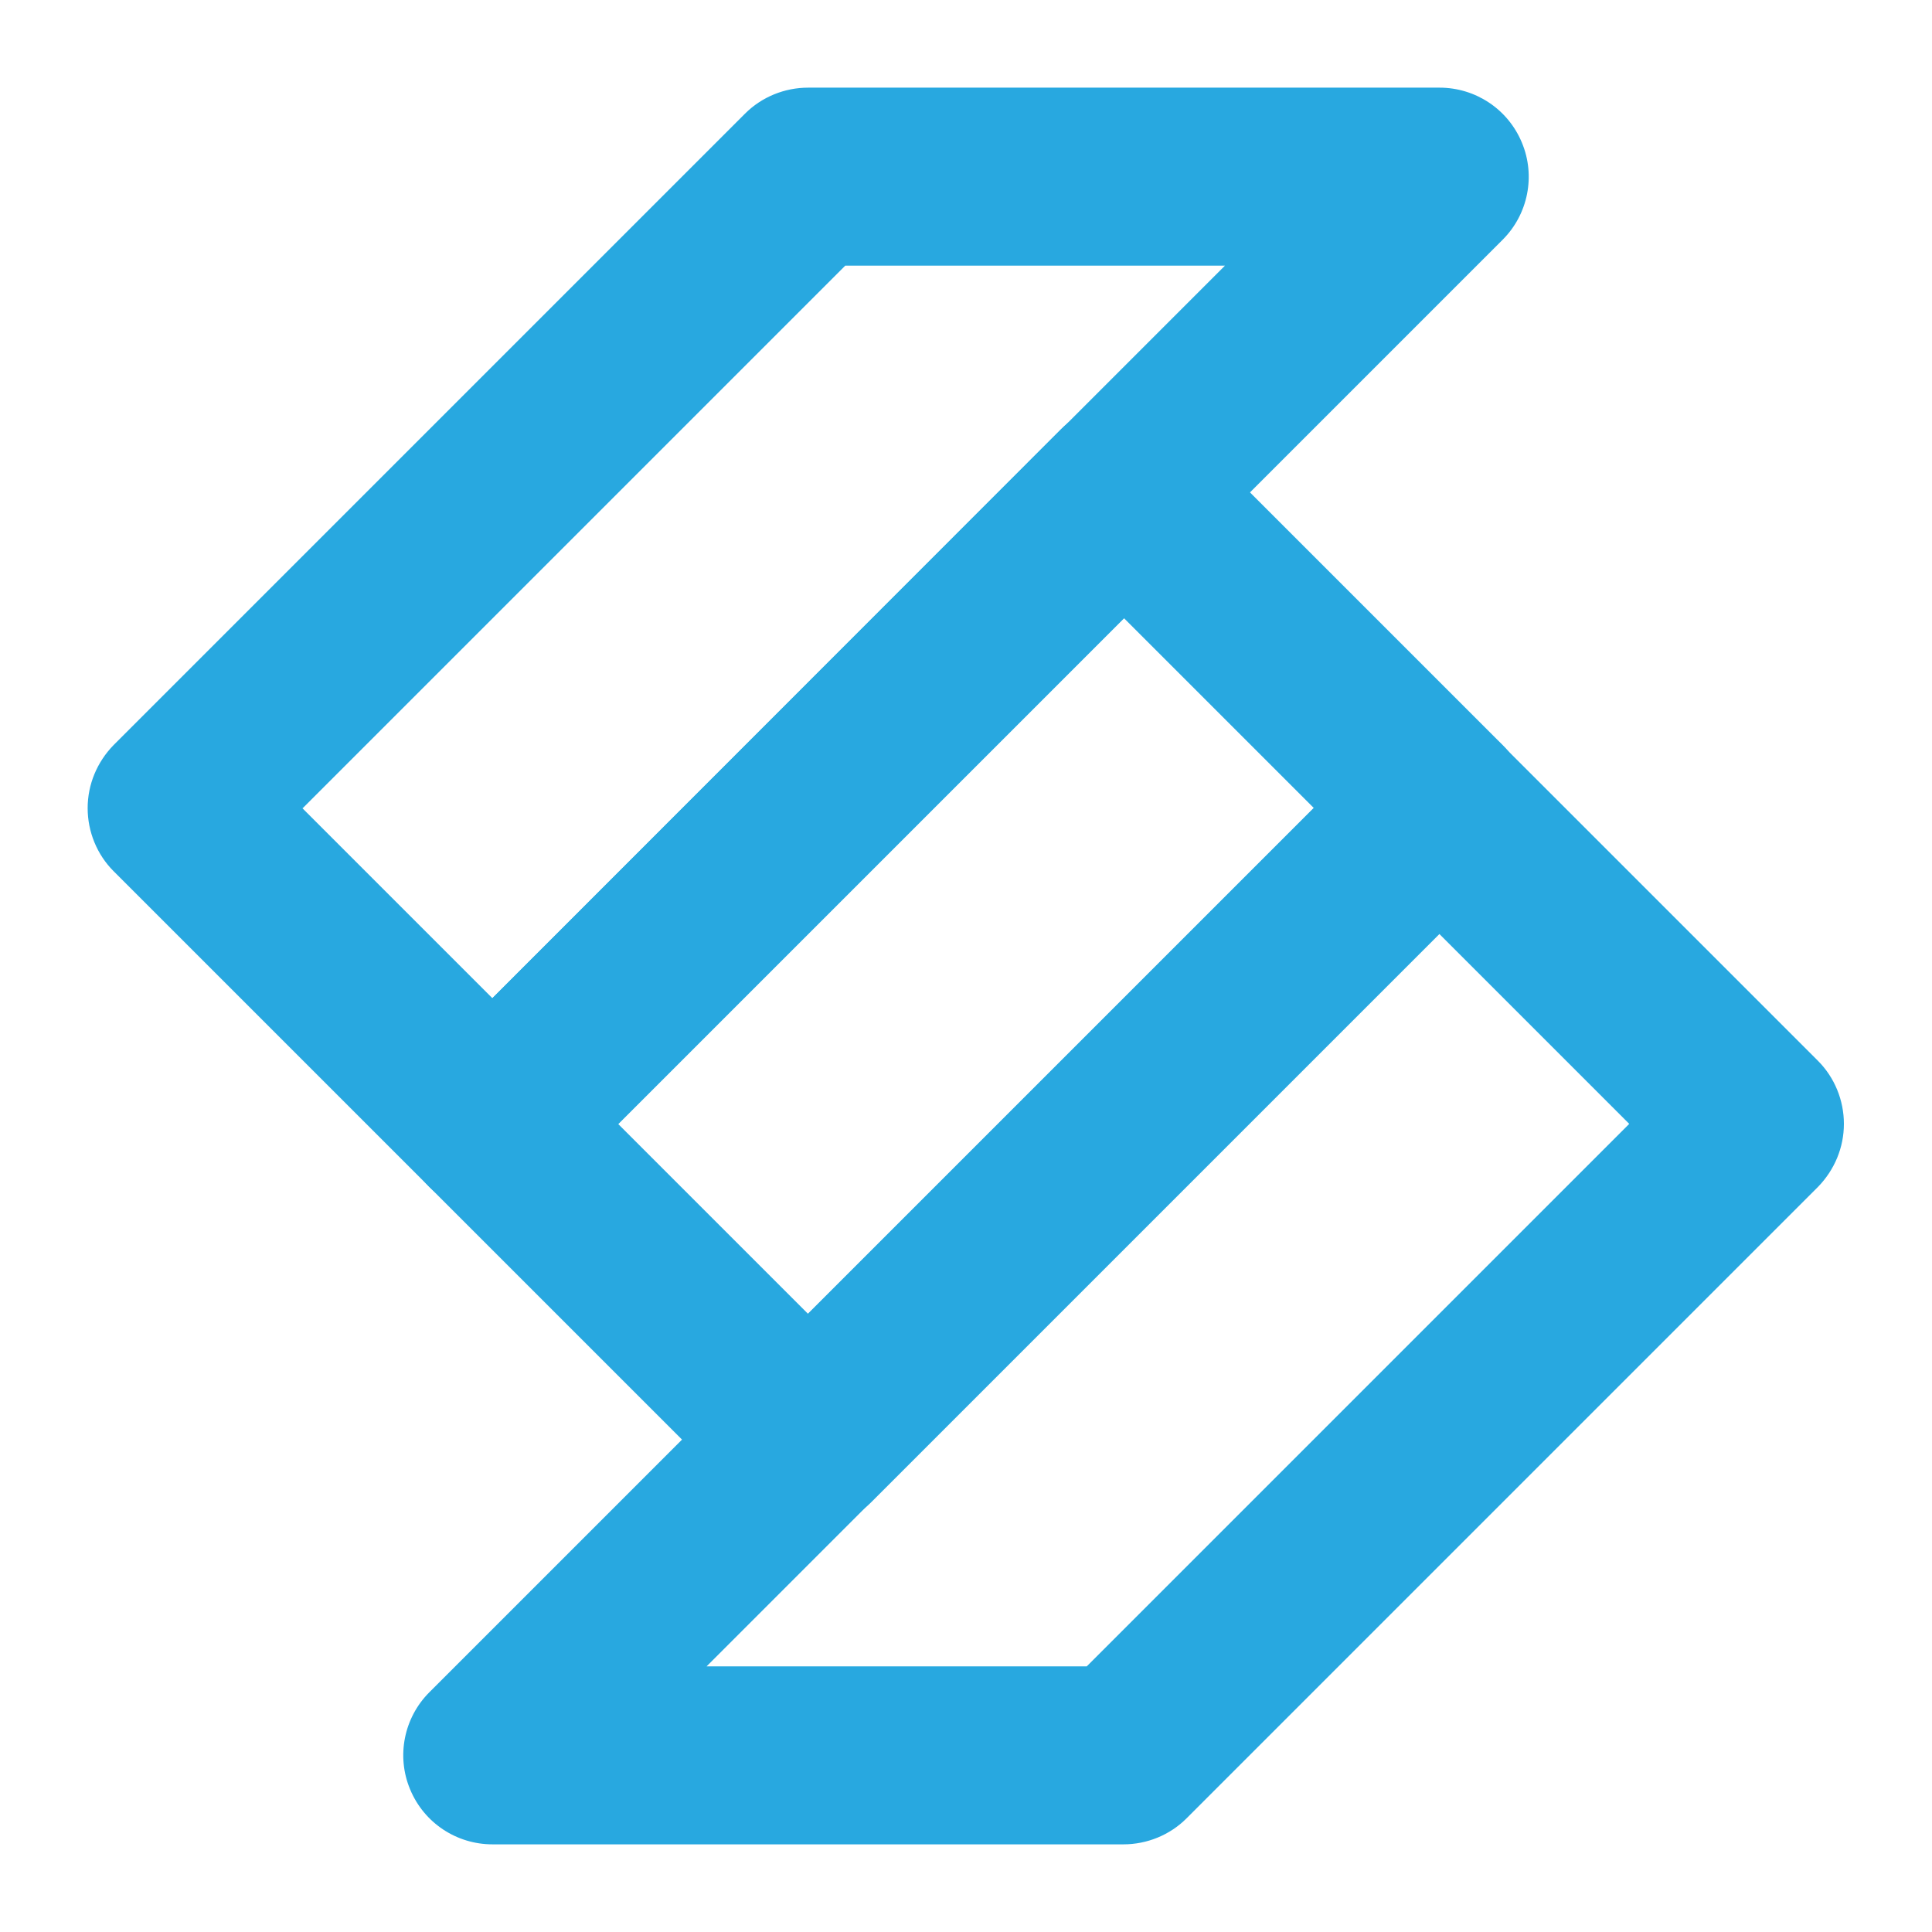 <?xml version="1.0" encoding="UTF-8"?>
<svg id="b" xmlns="http://www.w3.org/2000/svg" version="1.1" viewBox="0 0 432 432">
  <!-- Generator: Adobe Illustrator 29.3.0, SVG Export Plug-In . SVG Version: 2.1.0 Build 146)  -->
  <defs>
    <style>
      .st0 {
        fill: #28a8e0;
      }
    </style>
  </defs>
  <path class="st0" d="M110.1,271.2c-5.3,0-10.3-2.1-14.1-5.8L25.4,194.8c-3.7-3.7-5.8-8.8-5.8-14.1s2.1-10.3,5.8-14.1L166.6,25.4c3.7-3.7,8.8-5.8,14.1-5.8h141.2c8,0,15.3,4.8,18.4,12.3,3.1,7.4,1.4,16-4.3,21.7l-211.8,211.8c-3.7,3.7-8.8,5.8-14.1,5.8ZM67.6,180.7l42.5,42.5L273.9,59.4h-84.9l-121.3,121.3Z"/>
  <path class="st0" d="M251.3,412.4H110.1c-8,0-15.3-4.8-18.4-12.3-3.1-7.4-1.4-16,4.3-21.7l211.8-211.8c7.8-7.8,20.4-7.8,28.1,0l70.6,70.6c3.7,3.7,5.8,8.8,5.8,14.1s-2.1,10.3-5.8,14.1l-141.2,141.2c-3.7,3.7-8.8,5.8-14.1,5.8ZM158.1,372.6h84.9l121.3-121.3-42.5-42.5-163.8,163.8Z"/>
  <path class="st0" d="M180.7,341.8c-5.3,0-10.3-2.1-14.1-5.8l-70.6-70.6c-7.8-7.8-7.8-20.4,0-28.1L237.2,96c3.7-3.7,8.8-5.8,14.1-5.8s10.3,2.1,14.1,5.8l70.6,70.6c7.8,7.8,7.8,20.4,0,28.1l-141.2,141.2c-3.7,3.7-8.8,5.8-14.1,5.8ZM138.2,251.3l42.5,42.5,113.1-113.1-42.5-42.5-113.1,113.1Z"/>
</svg>
